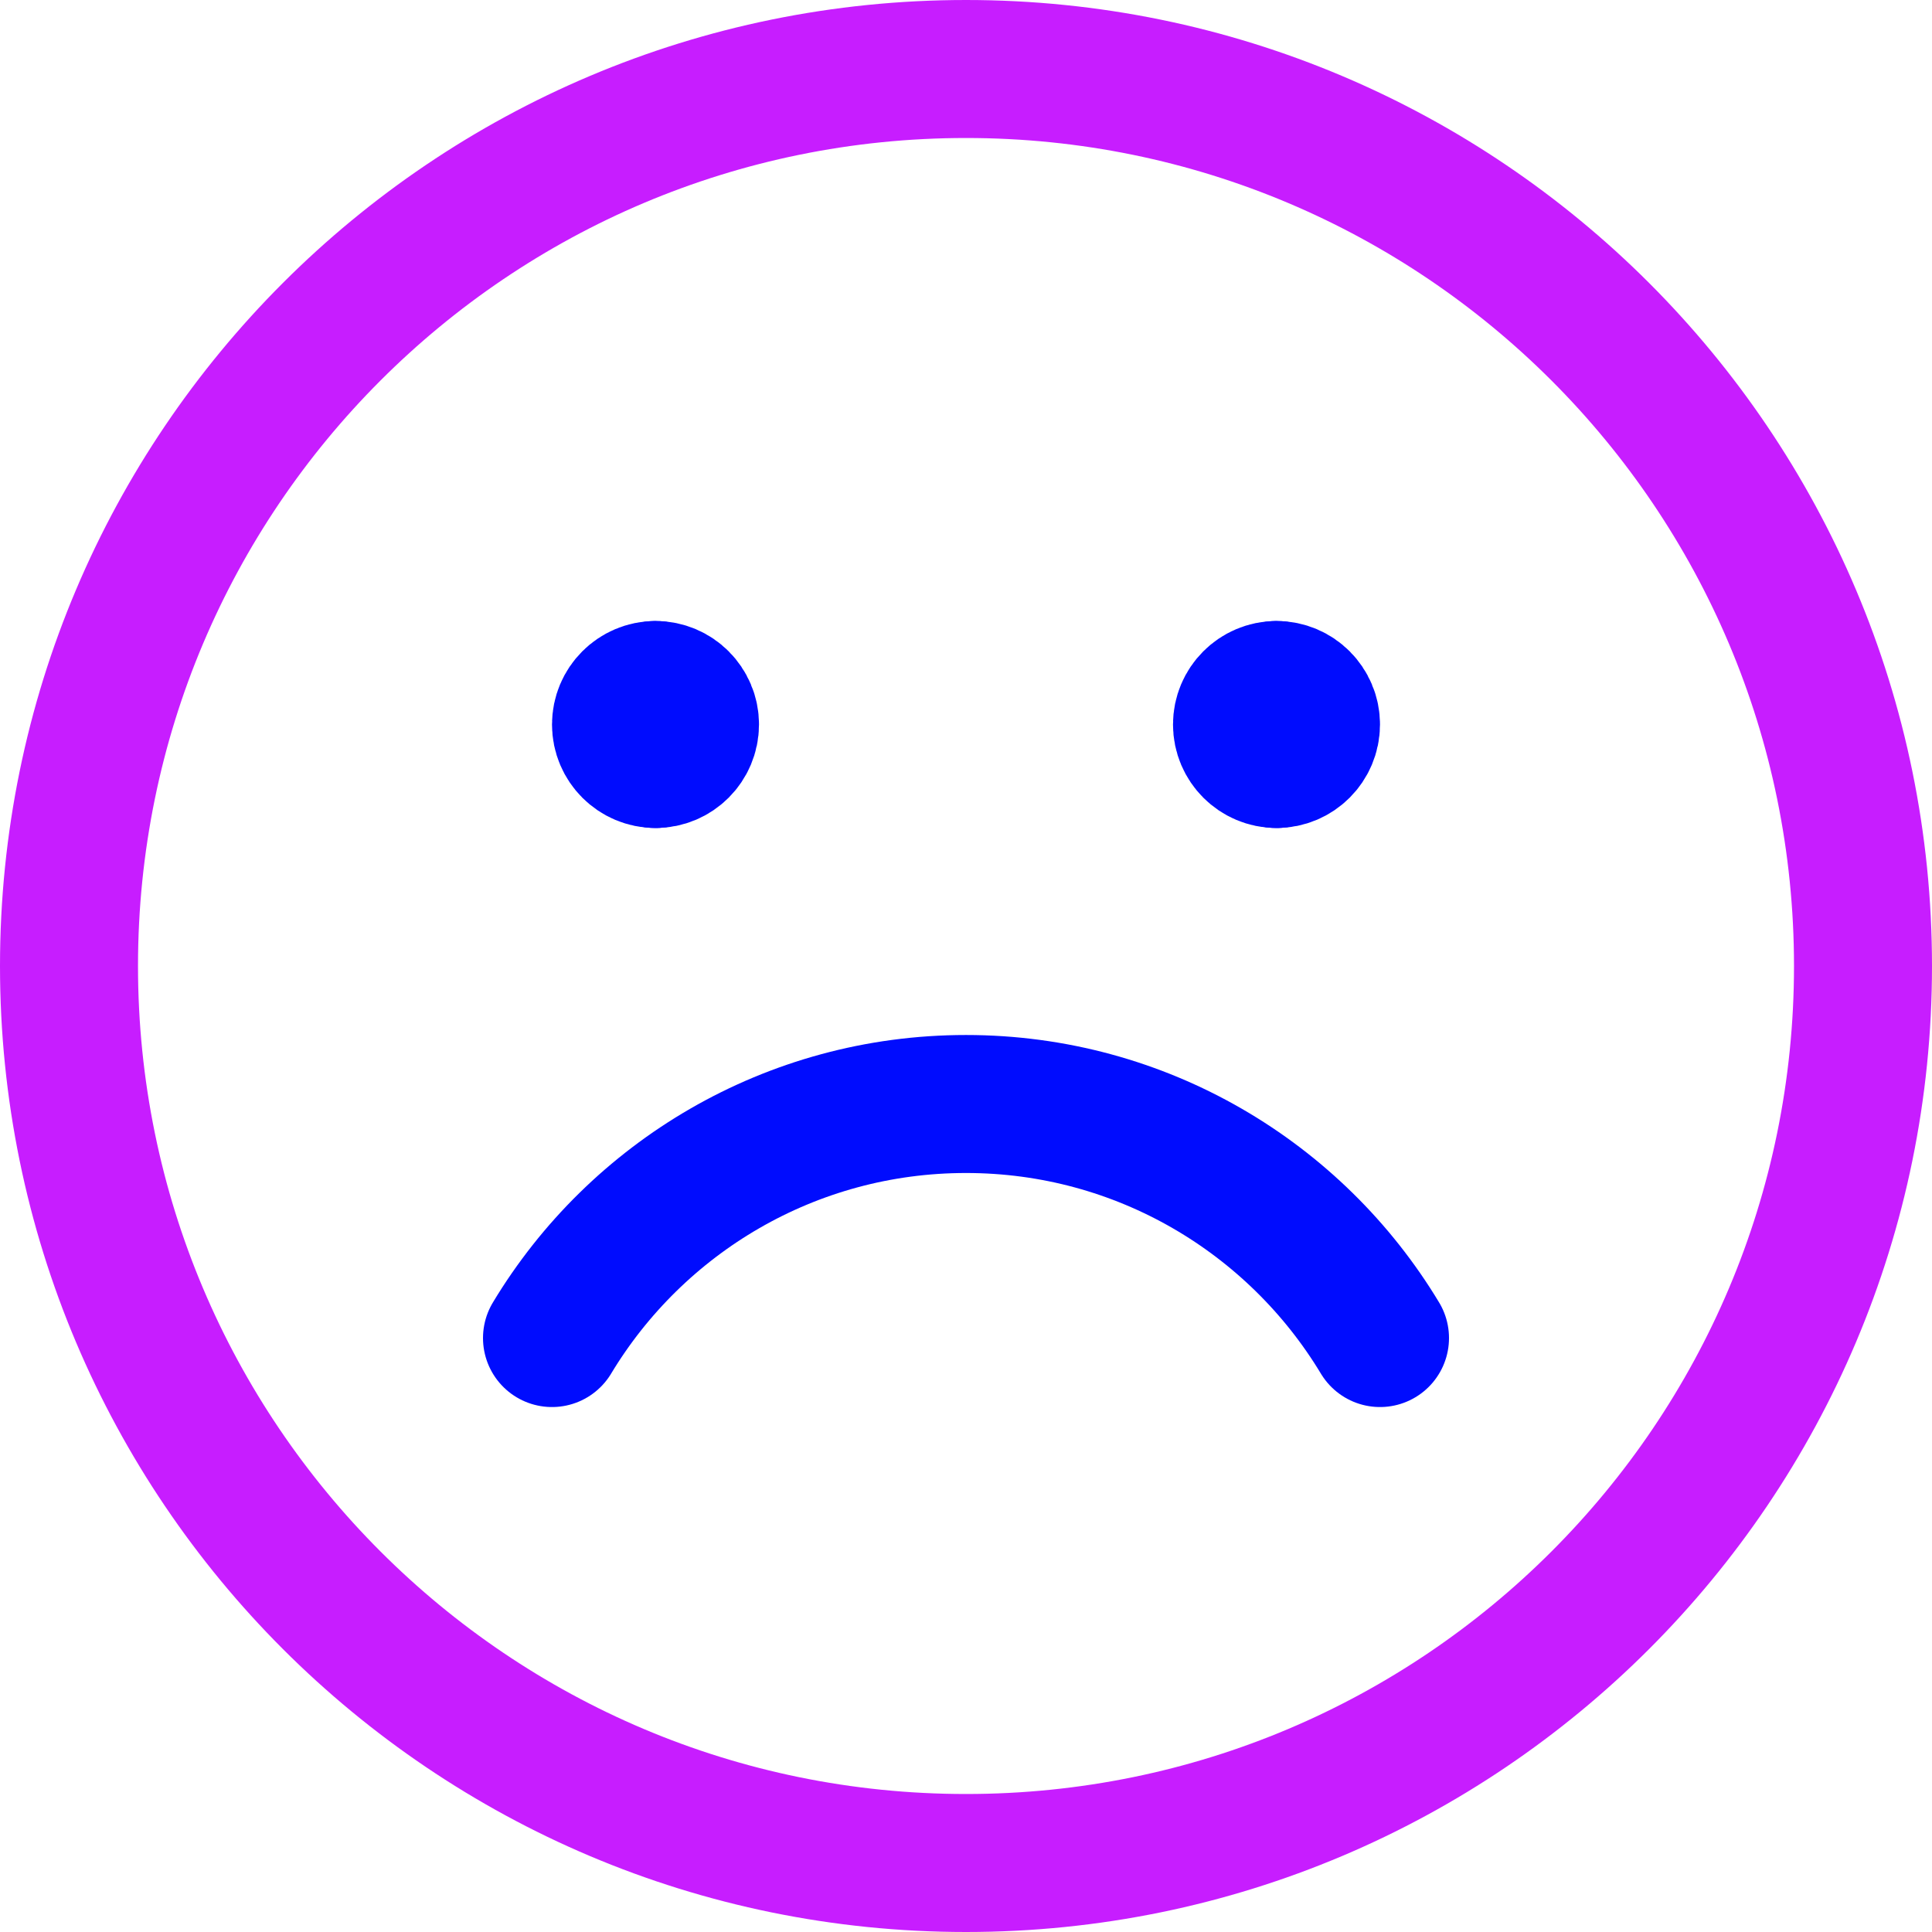 <svg xmlns="http://www.w3.org/2000/svg" fill="none" viewBox="0 0 14 14" id="Sad-Face--Streamline-Core-Neon">
  <desc>
    Sad Face Streamline Icon: https://streamlinehq.com
  </desc>
  <g id="sad-face--smiley-chat-message-emoji-sad-face-unsatisfied">
    <path id="Ellipse 1793" stroke="#000cfe" stroke-linecap="round" stroke-linejoin="round" d="M4 9.696C4.612 8.68 5.727 8 7 8c1.273 0 2.388 0.68 3 1.696" stroke-width="1"></path>
    <path id="Vector" stroke="#c71dff" stroke-linecap="round" stroke-linejoin="round" d="M7 13.5c3.59 0 6.5 -2.91 6.5 -6.5C13.5 3.41 10.59 0.5 7 0.5 3.41 0.5 0.5 3.41 0.5 7c0 3.59 2.91 6.5 6.5 6.5Z" stroke-width="1"></path>
    <g id="Group 623">
      <path id="Vector_2" stroke="#000cfe" stroke-linecap="round" stroke-linejoin="round" d="M4.75 5.5c-0.138 0 -0.25 -0.112 -0.25 -0.25S4.612 5 4.75 5" stroke-width="1"></path>
      <path id="Vector_3" stroke="#000cfe" stroke-linecap="round" stroke-linejoin="round" d="M4.75 5.5c0.138 0 0.25 -0.112 0.25 -0.25S4.888 5 4.75 5" stroke-width="1"></path>
    </g>
    <g id="Group 624">
      <path id="Vector_4" stroke="#000cfe" stroke-linecap="round" stroke-linejoin="round" d="M9.25 5.5c-0.138 0 -0.25 -0.112 -0.25 -0.25S9.112 5 9.25 5" stroke-width="1"></path>
      <path id="Vector_5" stroke="#000cfe" stroke-linecap="round" stroke-linejoin="round" d="M9.25 5.5c0.138 0 0.25 -0.112 0.25 -0.25S9.388 5 9.25 5" stroke-width="1"></path>
    </g>
  </g>
</svg>